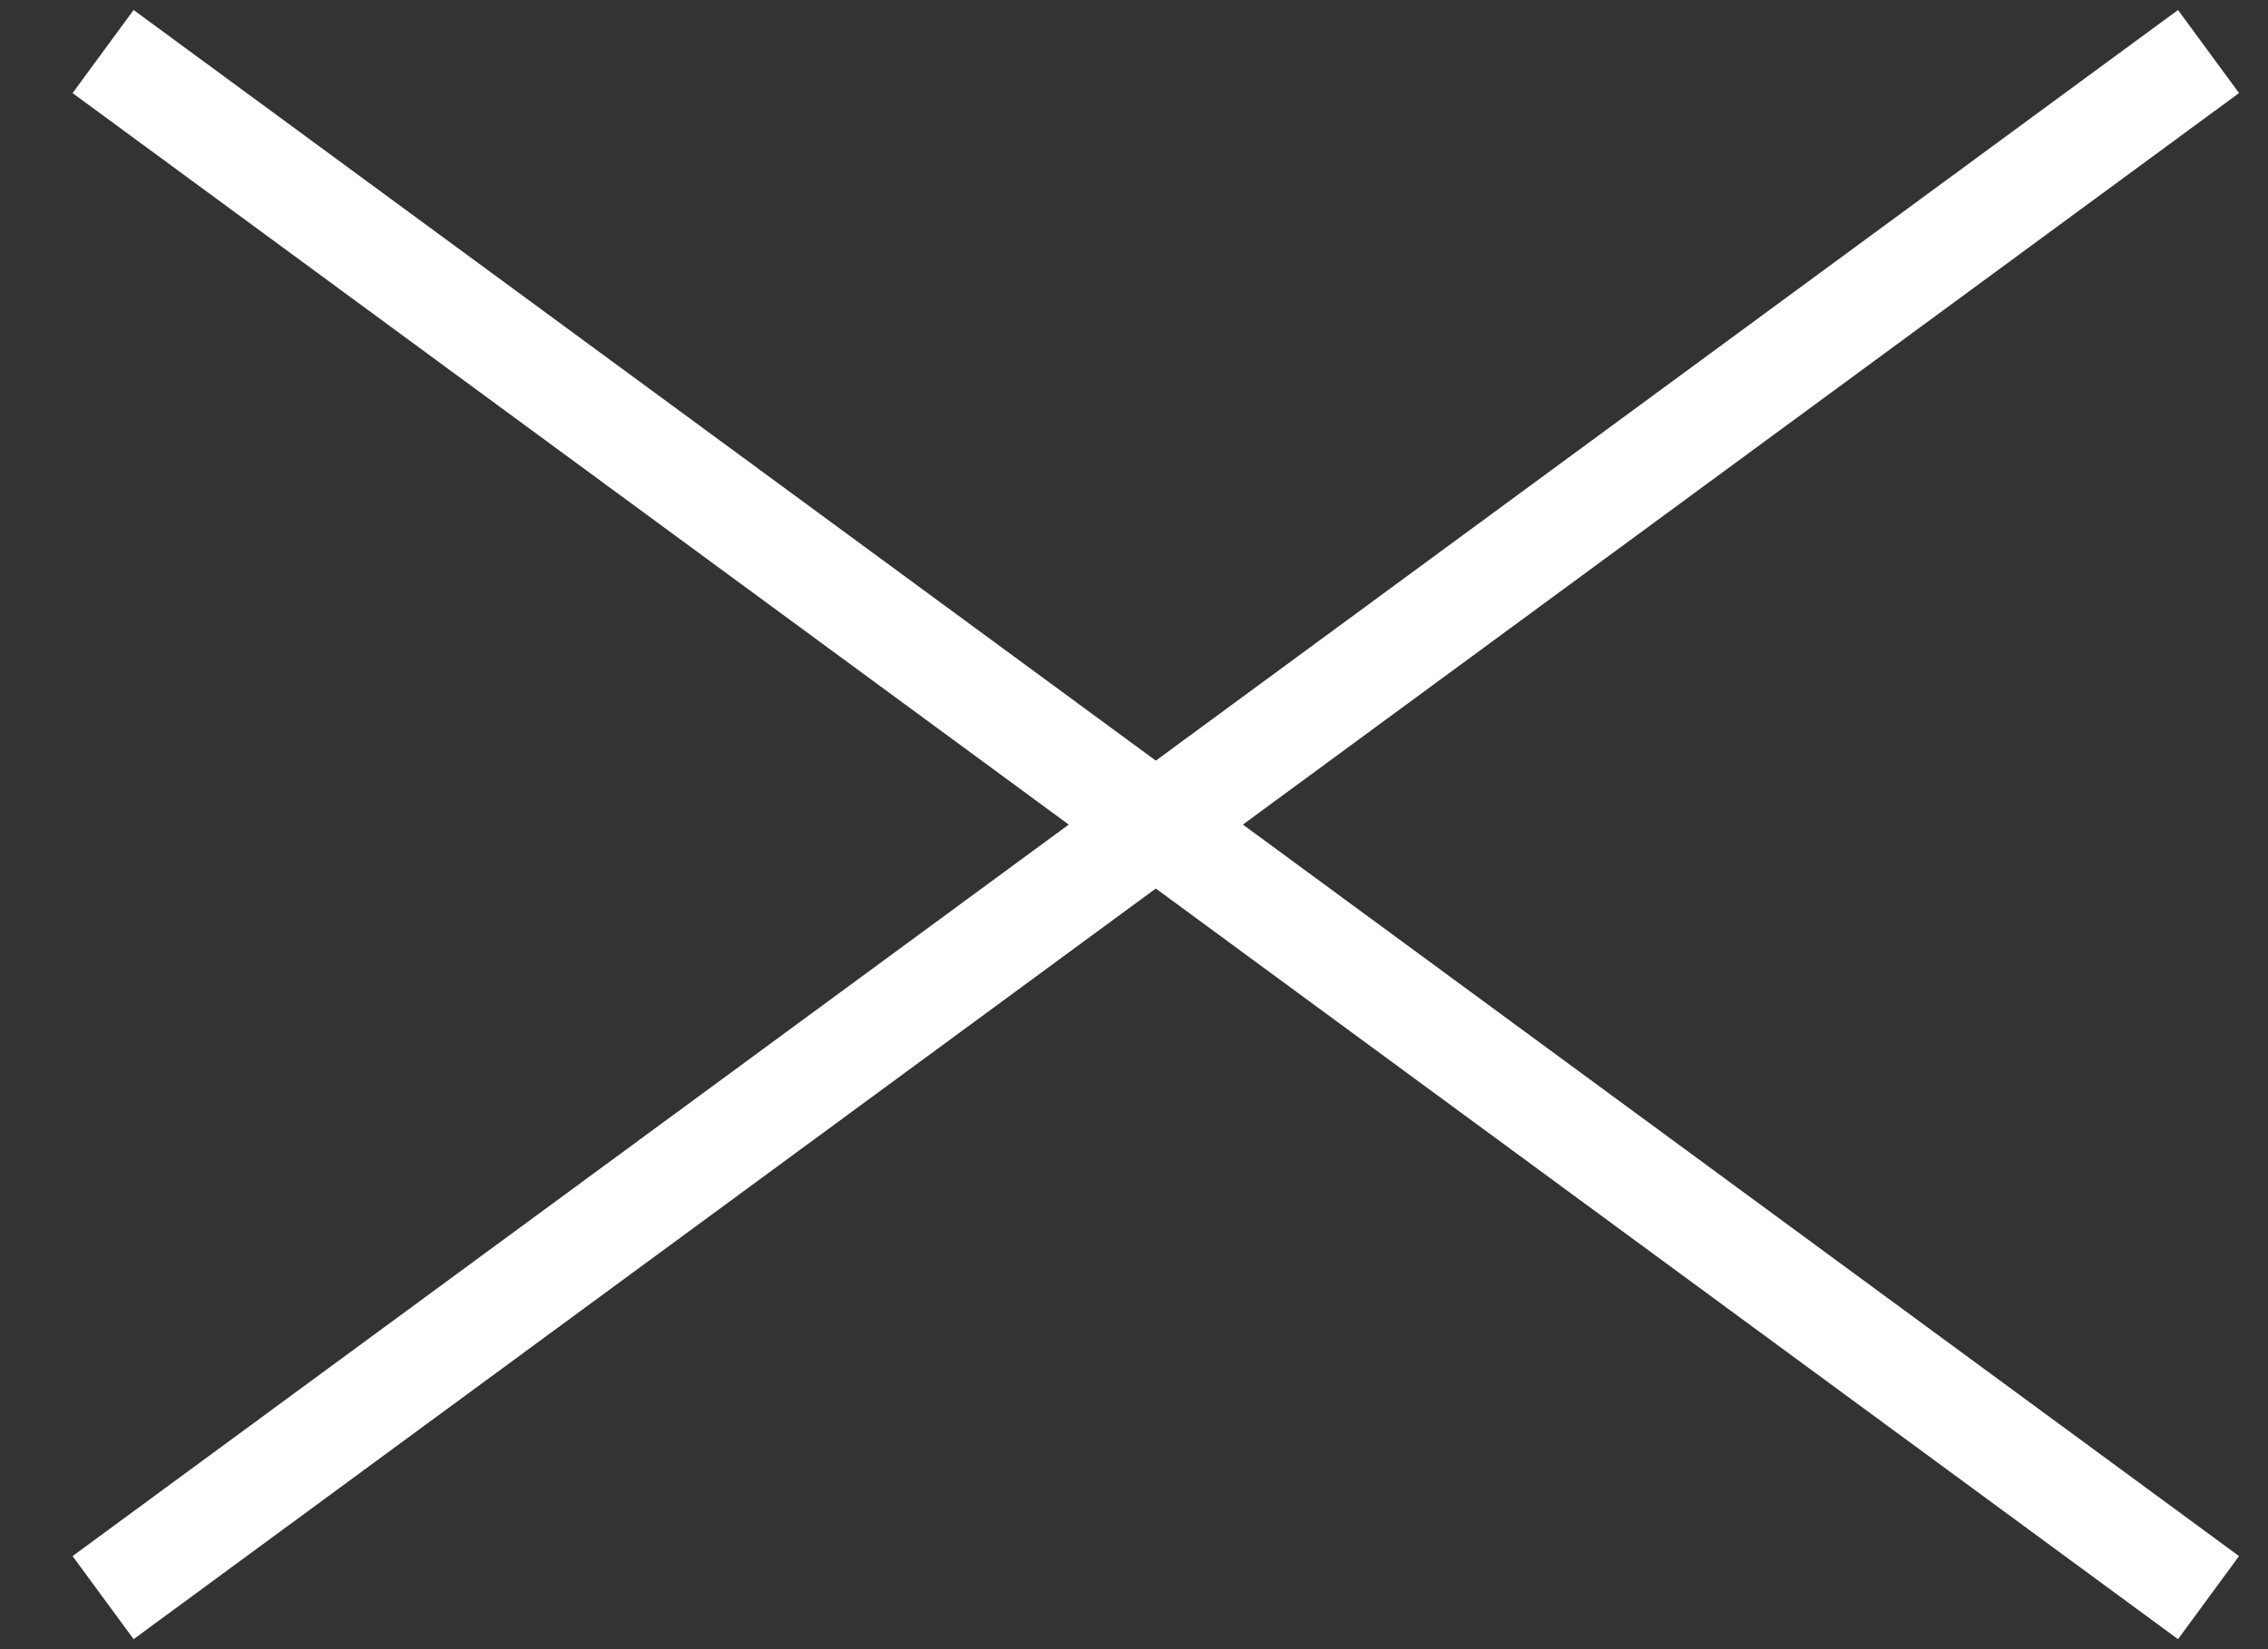<svg width="22" height="16" viewBox="0 0 22 16" fill="none" xmlns="http://www.w3.org/2000/svg">
<rect x="0" y="0" width="22" height="16" fill="#333333" stroke="none"/>
<path d="M1 0.5L21.423 15.5L1 0.5Z" fill="white"/>
<path d="M1 0.5L21.423 15.5" stroke="white" stroke-miterlimit="10"/>
<path d="M1 15.5L21.423 0.5L1 15.5Z" fill="white"/>
<path d="M1 15.5L21.423 0.5" stroke="white" stroke-miterlimit="10"/>
</svg>
